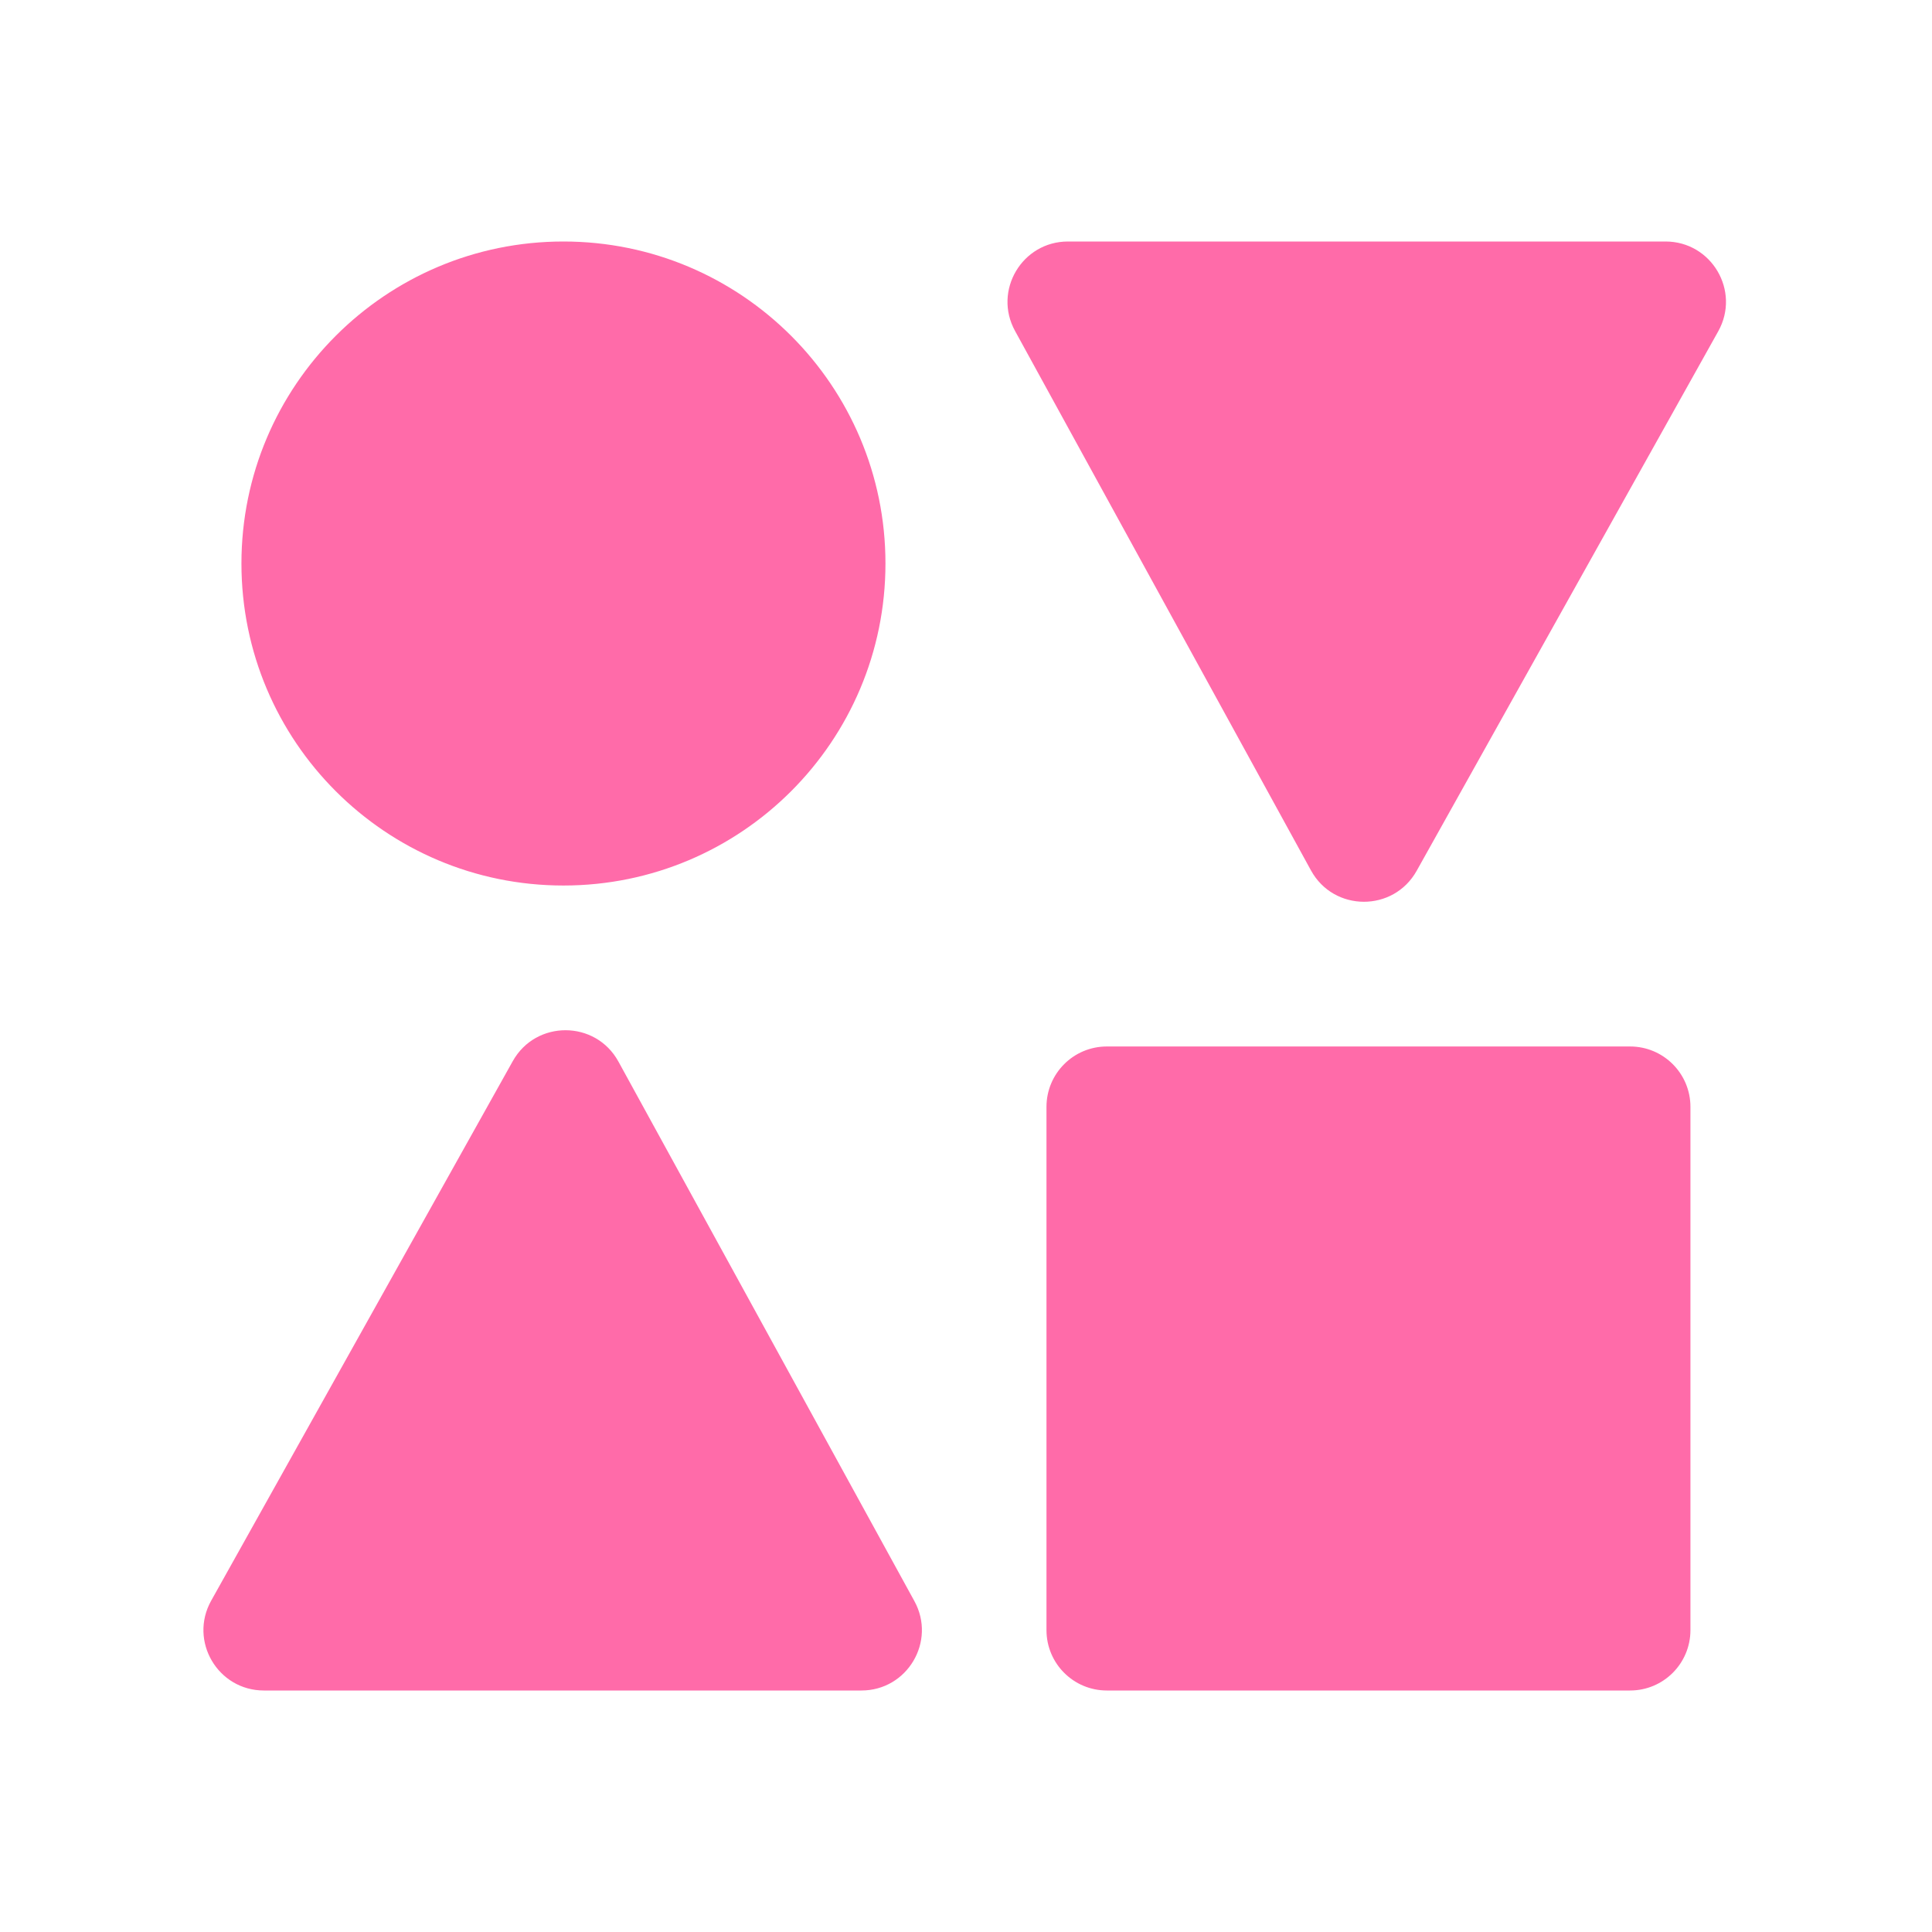 <?xml version="1.0" encoding="utf-8"?>
<svg xmlns="http://www.w3.org/2000/svg" fill="none" height="32" viewBox="0 0 32 32" width="32">
  <path clip-rule="evenodd" d="M9.332 4C6.387 4 3.999 6.388 3.999 9.333C3.999 12.279 6.387 14.667 9.332 14.667C12.278 14.667 14.666 12.279 14.666 9.333C14.666 6.388 12.278 4 9.332 4ZM10.243 17.583C9.865 16.894 8.877 16.89 8.493 17.576L3.498 26.512C3.125 27.179 3.607 28 4.371 28H14.268C15.028 28 15.511 27.186 15.145 26.519L10.243 17.583ZM23.464 14.424C23.08 15.11 22.092 15.106 21.714 14.417L16.812 5.481C16.446 4.815 16.928 4 17.689 4H27.586C28.35 4 28.832 4.821 28.459 5.488L23.464 14.424ZM18.333 17.333C17.78 17.333 17.333 17.781 17.333 18.333V27C17.333 27.552 17.78 28 18.333 28H26.999C27.552 28 27.999 27.552 27.999 27V18.333C27.999 17.781 27.552 17.333 26.999 17.333H18.333Z" fill="#FF6BA9" fill-rule="evenodd"/>
</svg>